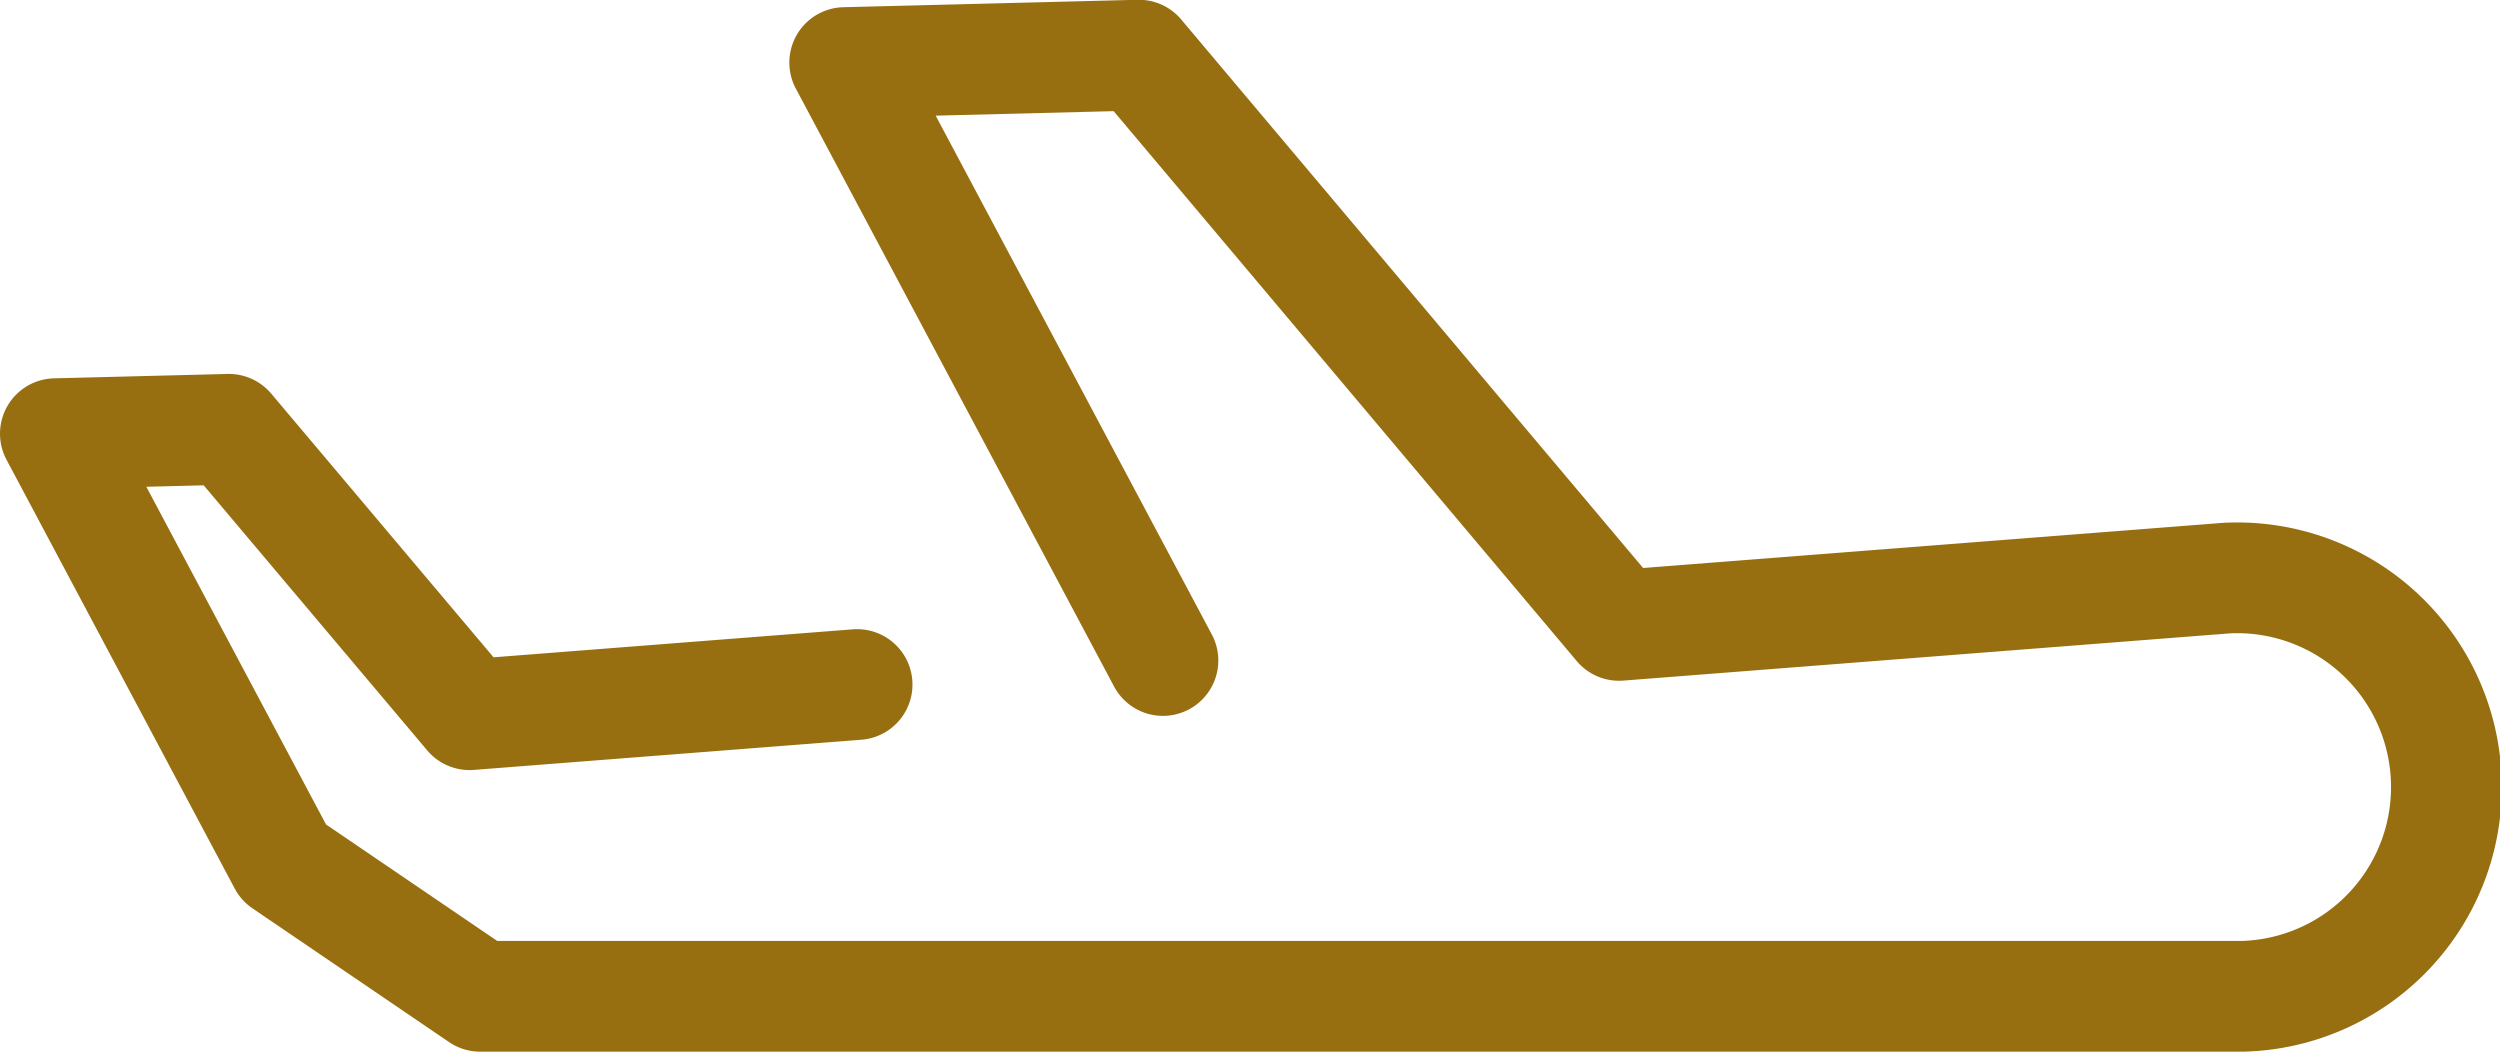 <svg xmlns="http://www.w3.org/2000/svg" width="45.155" height="18.995" viewBox="0 0 45.155 18.995">
  <g id="icon_bonus_03" transform="translate(1 1)">
    <path id="パス_3140" data-name="パス 3140" d="M13.734,13l-7,.545L2.387,8.39l-3.134.079,4.122,7.746,3.551,2.416H38.769a3.78,3.78,0,1,0-.292-7.554l-10.98.855-8.674-10.3-5.313.134,5.748,10.8" transform="translate(0.747 -1.636)" fill="none" stroke="#976f11" stroke-linecap="round" stroke-linejoin="round" stroke-width="2"/>
  </g>
</svg>
